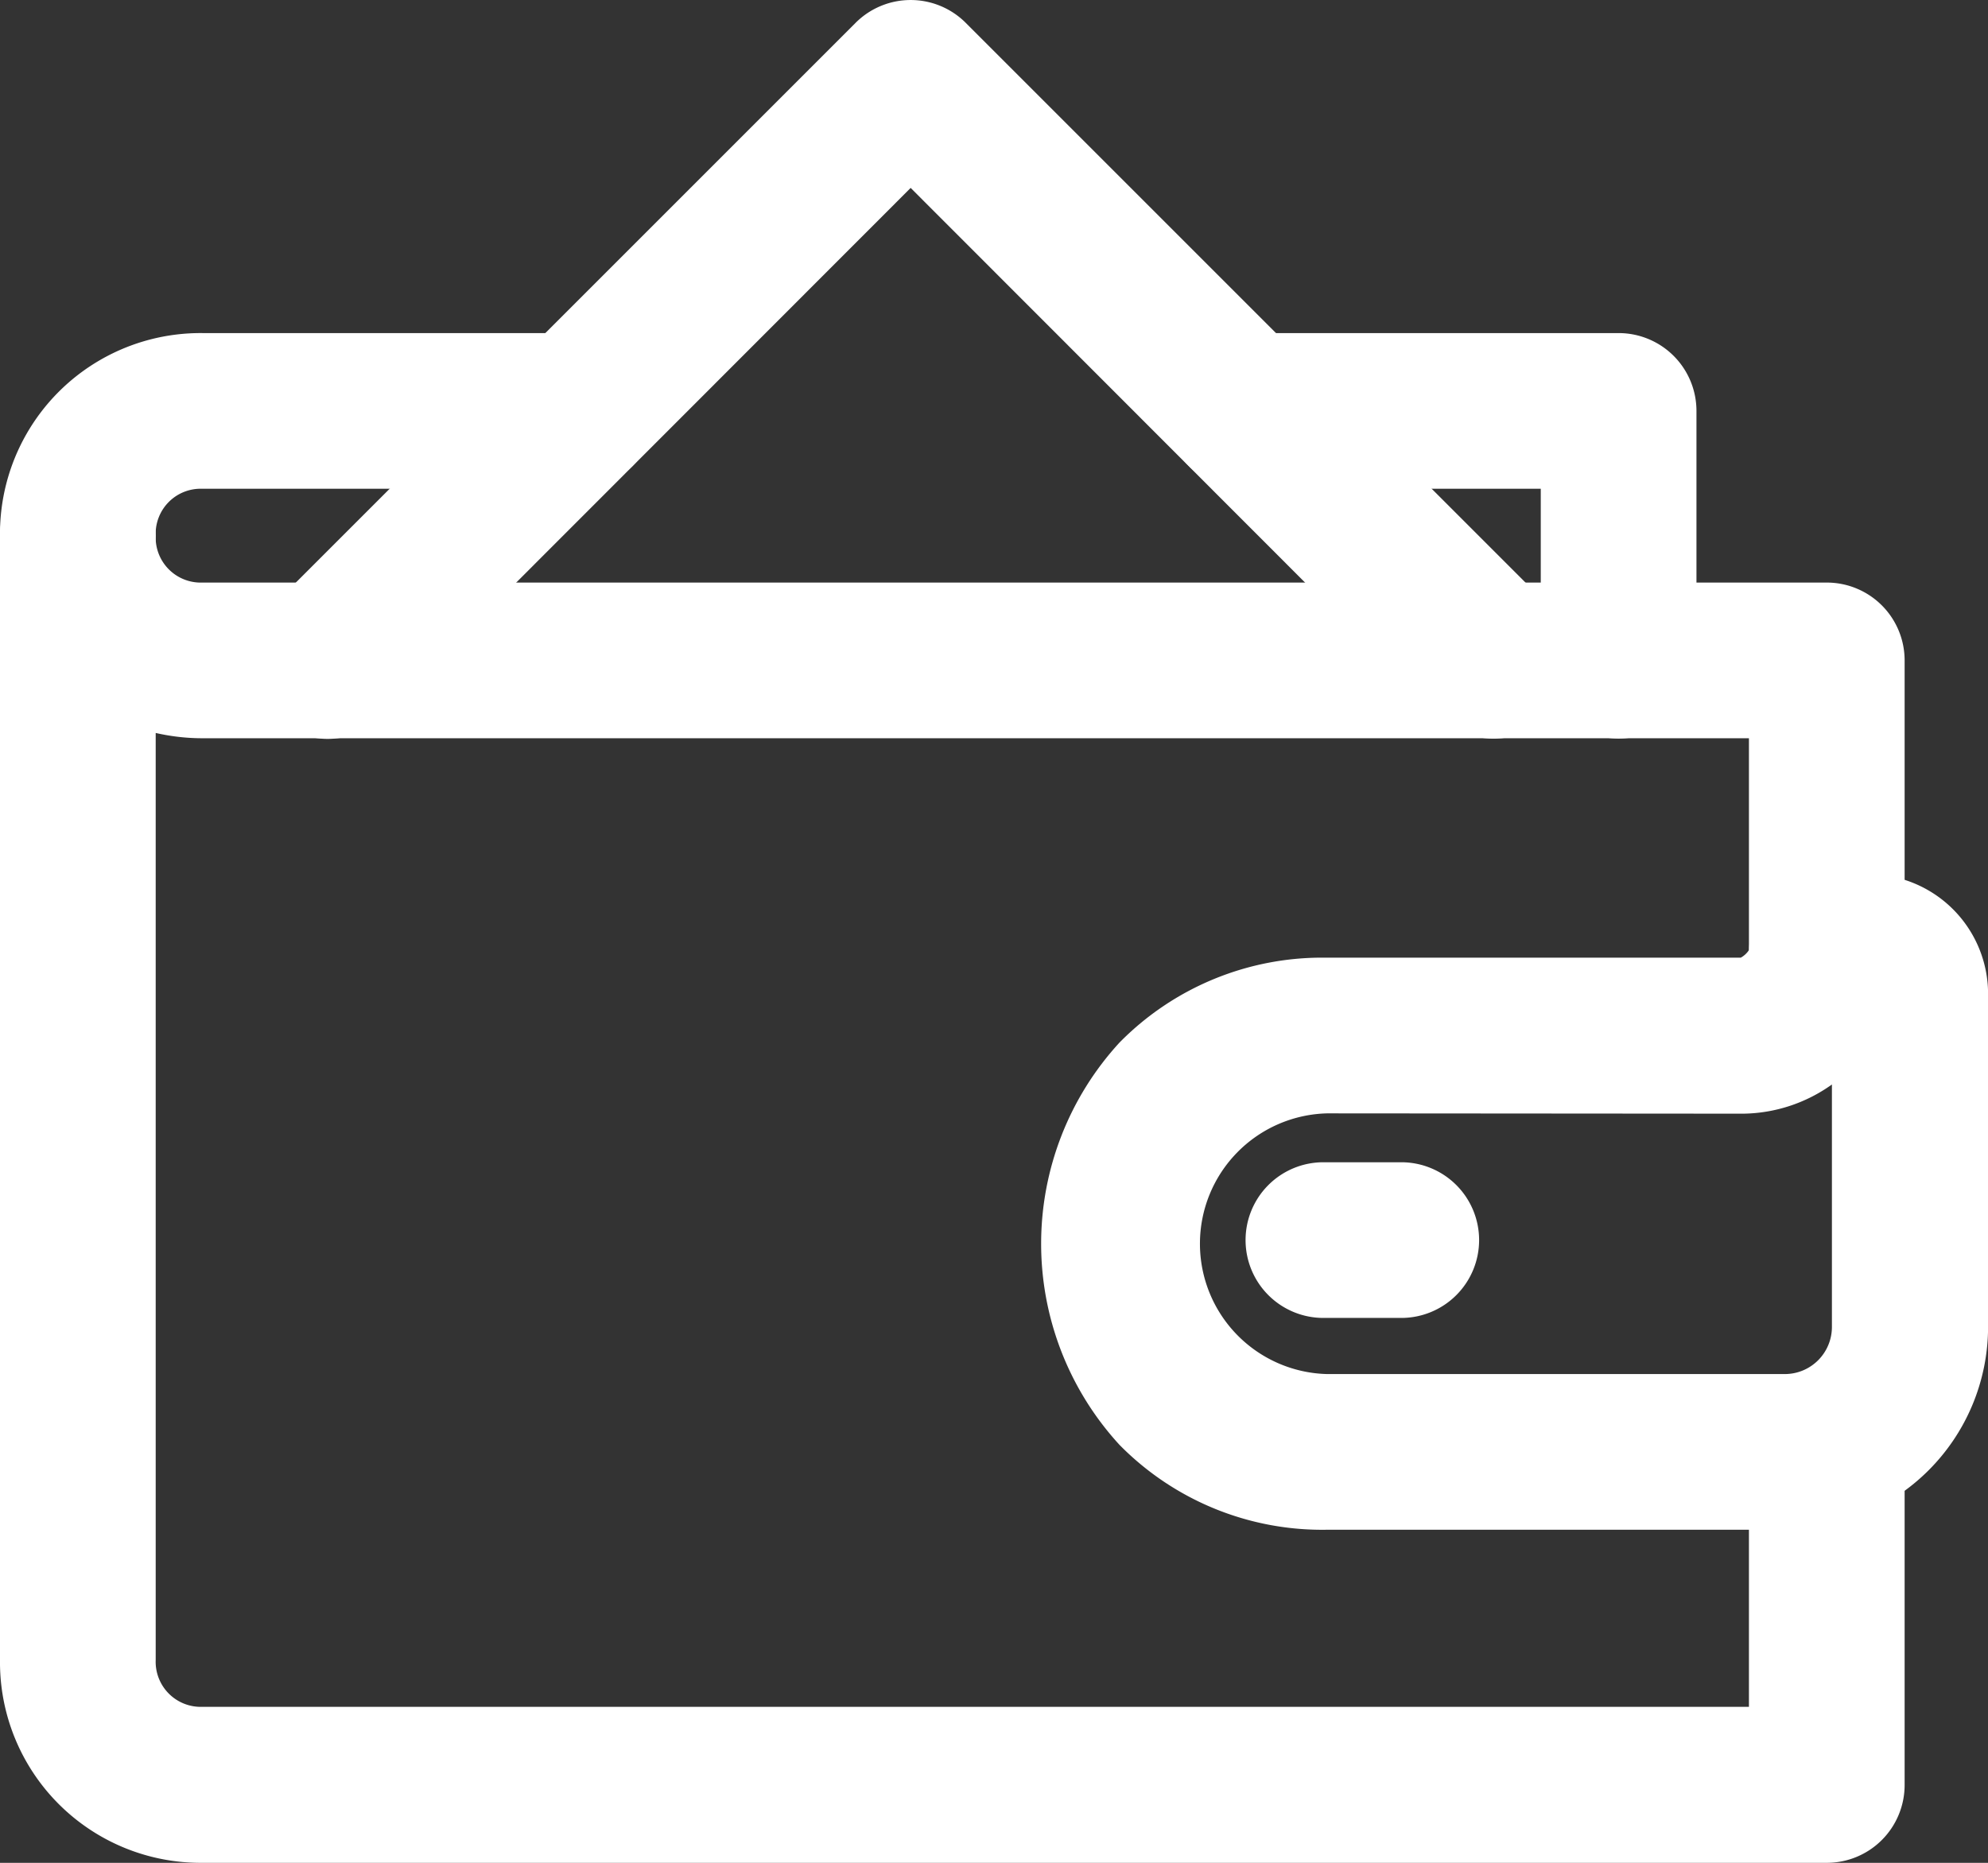 <?xml version="1.0" encoding="UTF-8"?>
<svg xmlns="http://www.w3.org/2000/svg" width="25.537" height="23.931" viewBox="0 0 25.537 23.931">
  <rect x="0" y="0" width="25.537" height="23.931" fill="#333333" stroke="none"/>
  <g id="Scalable" transform="translate(-850 -1152)">
    <path id="Path_10533" data-name="Path 10533" d="M1,11.6a1,1,0,0,1-1-1A2.576,2.576,0,0,1,2.6,8H7.419a1,1,0,0,1,0,2H2.6a.578.578,0,0,0-.6.6A1,1,0,0,1,1,11.6Z" transform="translate(850 1148.279)" fill="#fff"></path>
    <path id="Path_10534" data-name="Path 10534" d="M33.814,13.209a1,1,0,0,1-1-1V10H29a1,1,0,1,1,0-2h4.814a1,1,0,0,1,1,1v3.209A1,1,0,0,1,33.814,13.209Z" transform="translate(836.978 1148.279)" fill="#fff"></path>
    <path id="Path_10535" data-name="Path 10535" d="M21.978,9.489A1,1,0,0,1,21.27,9.2L14.489,2.414,7.707,9.2A1,1,0,0,1,6.293,7.782L13.782.293a1,1,0,0,1,1.414,0l7.489,7.489a1,1,0,0,1-.707,1.707Z" transform="translate(847.209 1152)" fill="#fff"></path>
    <path id="Path_10537" data-name="Path 10537" d="M23.466,29.047H2.6a2.577,2.577,0,0,1-2.6-2.6V12a1,1,0,1,1,2,0,.579.579,0,0,0,.6.6H23.466a1,1,0,0,1,1,1v3.744a1,1,0,0,1-2,0V14.6H2.6a2.7,2.7,0,0,1-.6-.068V26.443a.579.579,0,0,0,.6.6H22.466V23.768a1,1,0,0,1,2,0v4.279A1,1,0,0,1,23.466,29.047Z" transform="translate(850 1146.884)" fill="#fff"></path>
    <path id="Path_10538" data-name="Path 10538" d="M34.559,29.419H28.675a3.651,3.651,0,0,1-2.667-1.09,3.82,3.82,0,0,1,0-5.169,3.651,3.651,0,0,1,2.667-1.09h5.313a.3.3,0,0,0,.107-.1,1,1,0,0,1,1-.972h.535a1.537,1.537,0,0,1,1.535,1.535v4.279A2.608,2.608,0,0,1,34.559,29.419ZM28.675,24.07a1.675,1.675,0,0,0,0,3.349h5.884a.605.605,0,0,0,.6-.6v-3.12a2,2,0,0,1-1.14.375Z" transform="translate(838.373 1142.233)" fill="#fff"></path>
    <path id="Line_166" data-name="Line 166" d="M1,1H0A1,1,0,0,1-1,0,1,1,0,0,1,0-1H1A1,1,0,0,1,2,0,1,1,0,0,1,1,1Z" transform="translate(867 1167.931)" fill="#fff"></path>
  </g>
</svg>
